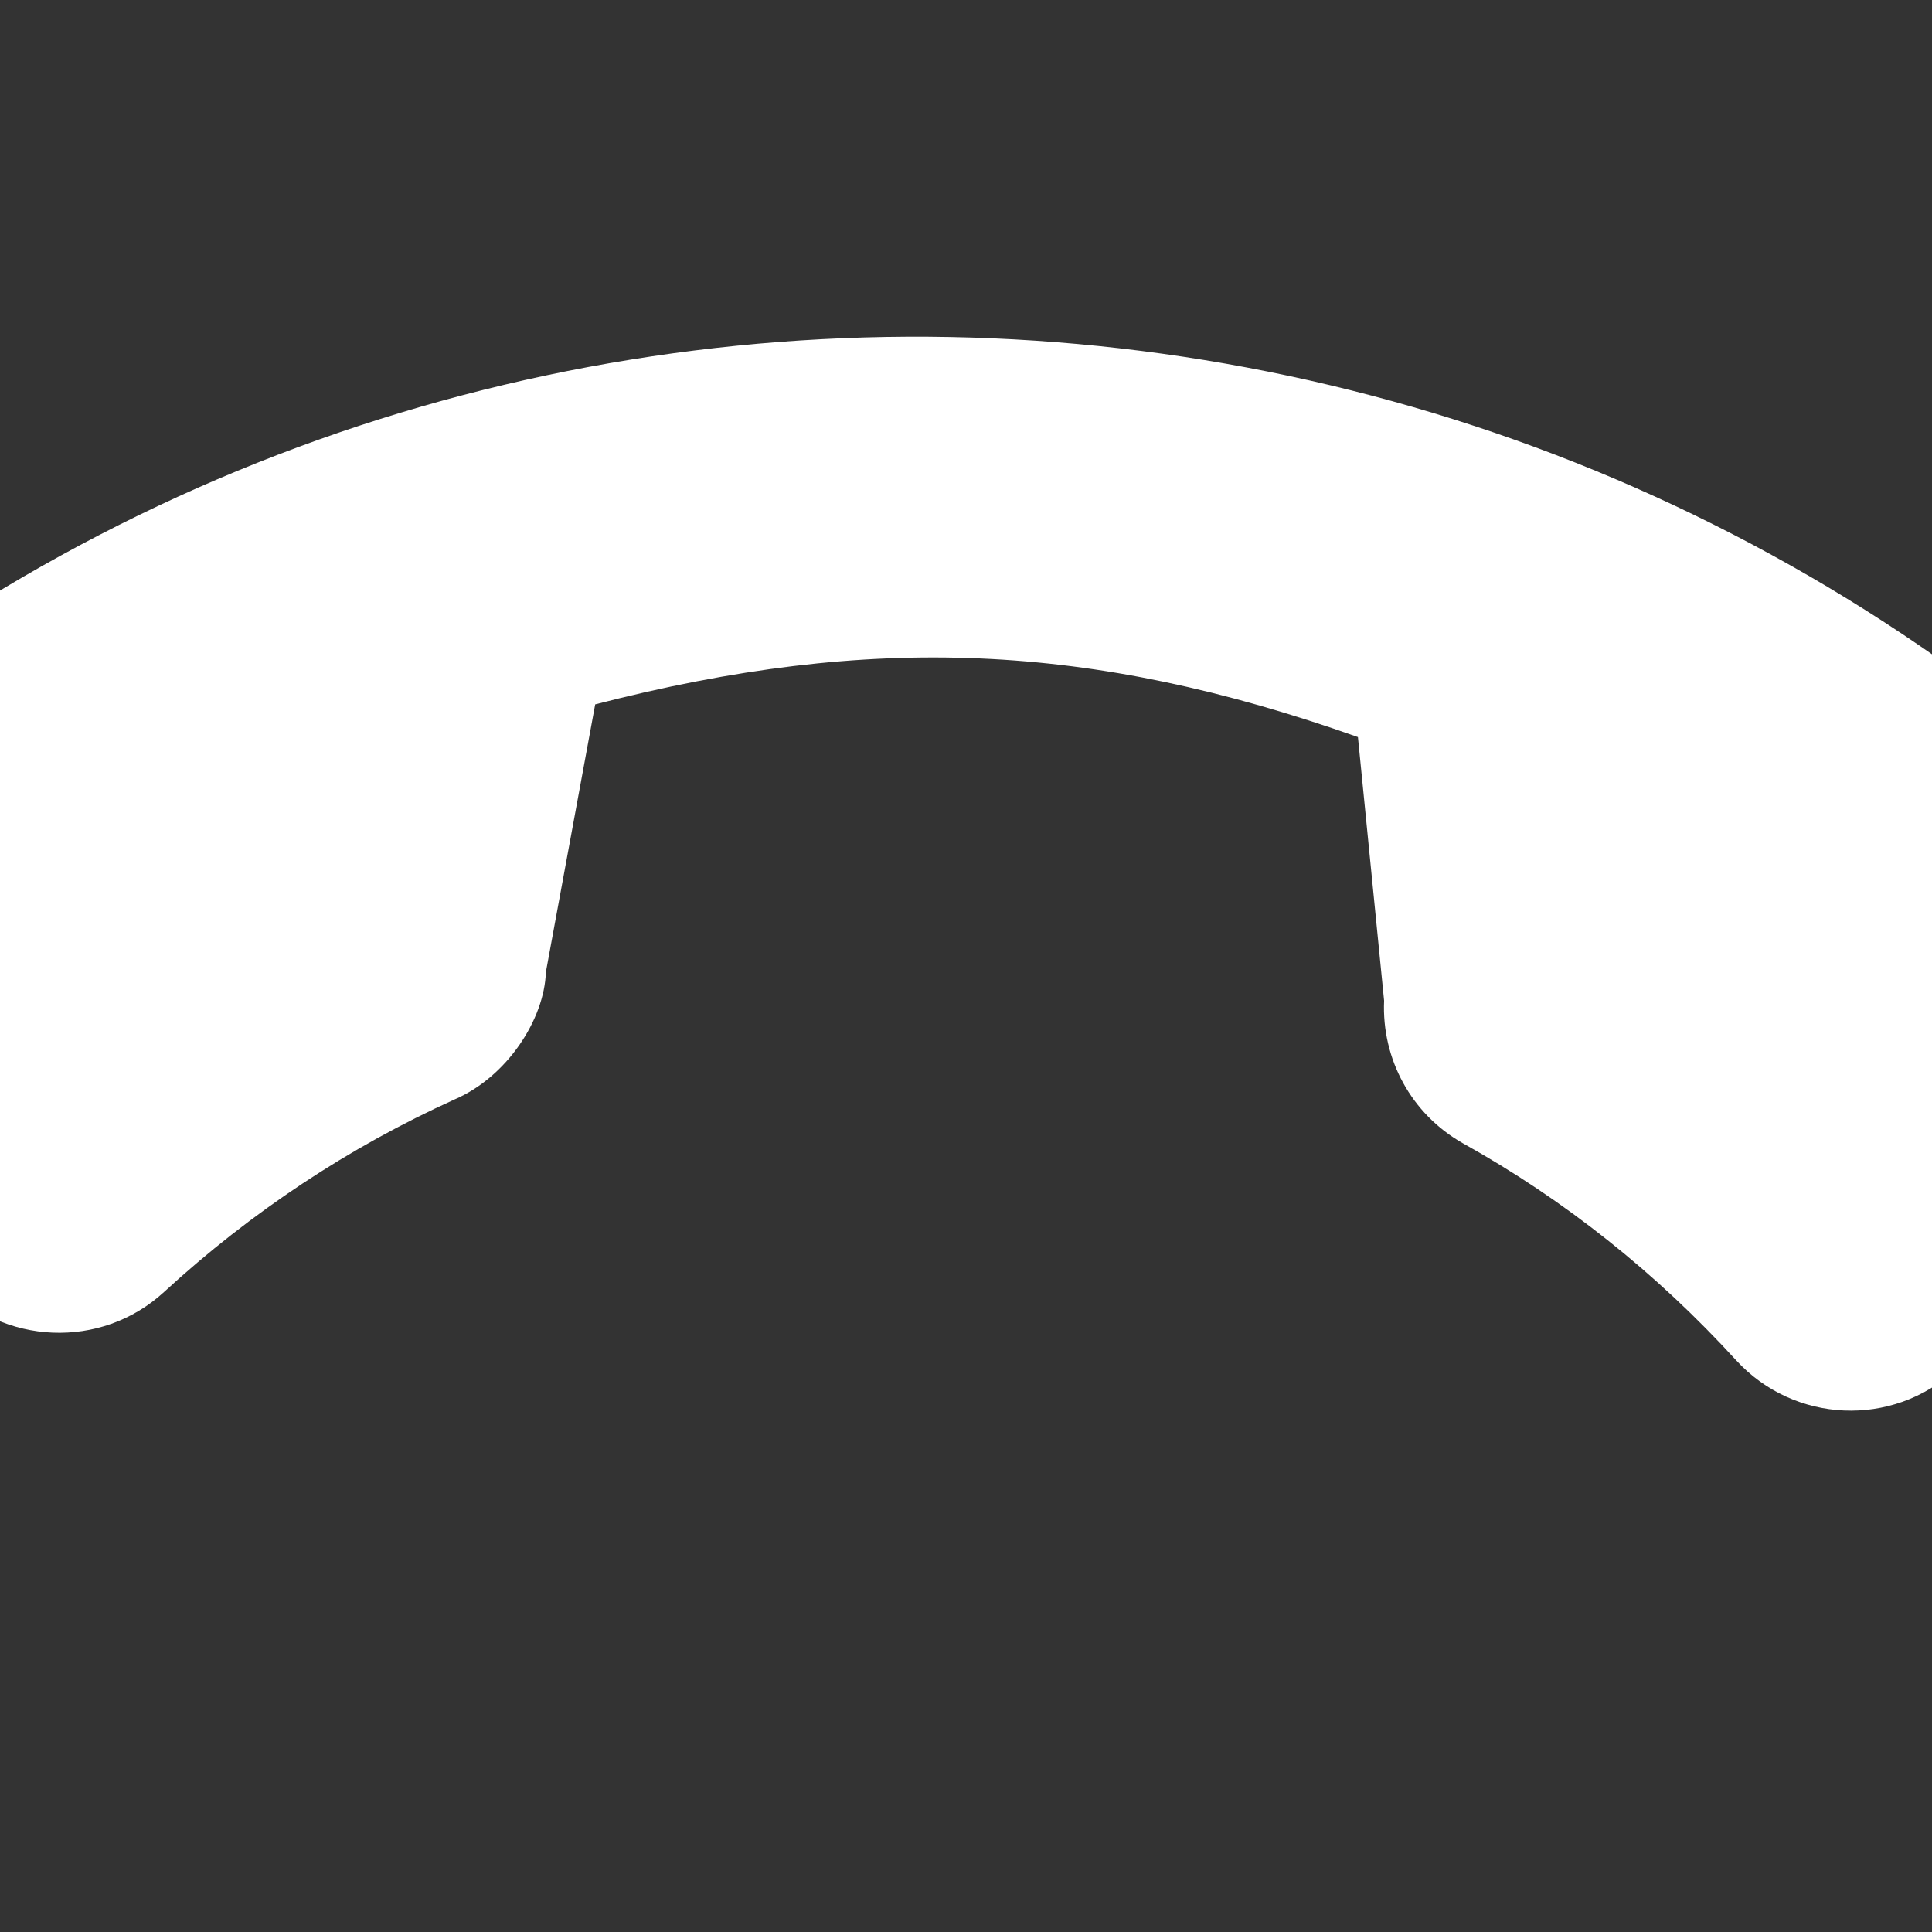 <?xml version="1.0" encoding="utf-8"?>
<!-- Generator: Adobe Illustrator 24.1.0, SVG Export Plug-In . SVG Version: 6.00 Build 0)  -->
<svg version="1.1" id="Capa_1" xmlns="http://www.w3.org/2000/svg" xmlns:xlink="http://www.w3.org/1999/xlink" x="0px" y="0px"
	 viewBox="0 0 384 384" style="enable-background:new 0 0 384 384;" xml:space="preserve">
<rect x="0" y="0" width="384" height="384" fill="#333333" stroke="none"/>
<style type="text/css">
	.st0{fill:#FFFFFF;}
</style>
<g>
	<g>
		<path class="st0" d="M32.6,256.8c17.3-15.9,36.8-28.8,57.8-38.3c10.4-4.5,17.8-15.9,18.1-25.3l9.8-53.2
			c55-14.2,98.5-12.3,151.6,6.5l5.2,52.4c-0.5,11.6,5.4,22.5,15.6,28.3c20.3,11.3,38.5,25.8,54.4,43.2c11.5,12.5,31,13.4,43.5,1.9
			l51.9-47.7c12.5-11.5,13.4-31,1.9-43.5c-131.8-143.5-355.6-153-499-21.3c-12.5,11.5-13.4,31-1.9,43.5l47.5,51.8
			C0.6,267.4,20.1,268.3,32.6,256.8z"/>
	</g>
</g>
</svg>
